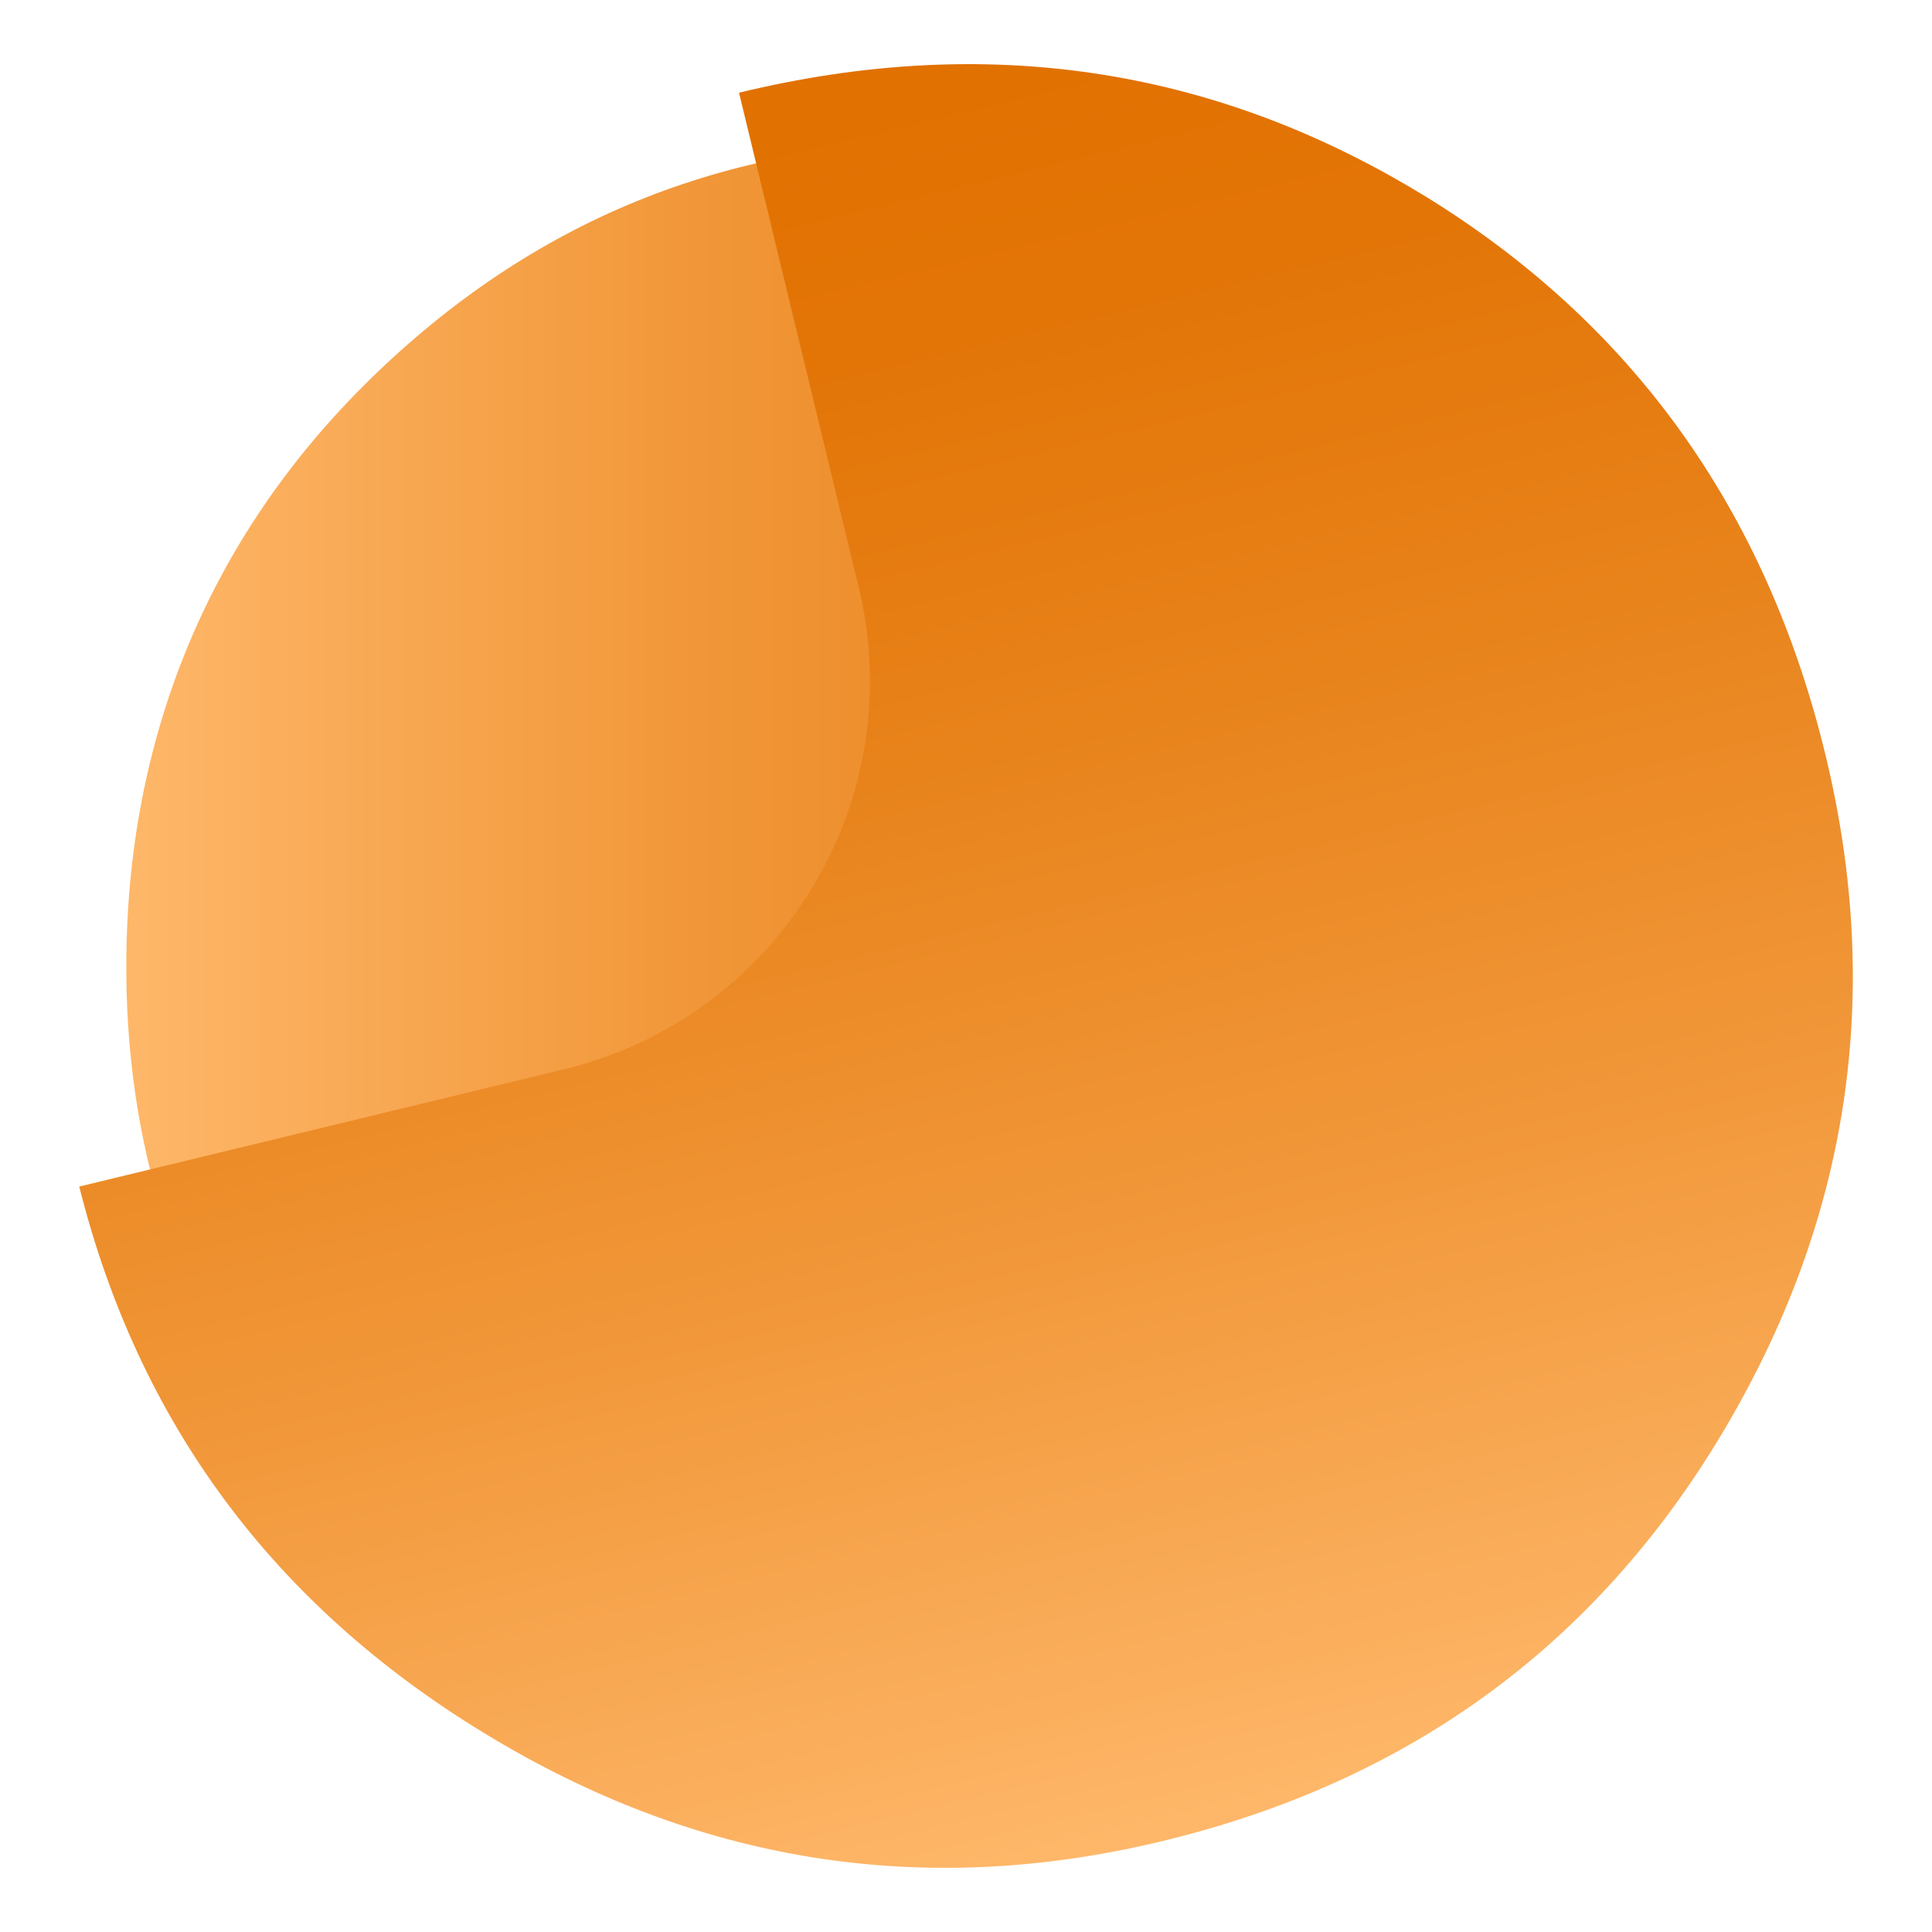<?xml version="1.0" encoding="UTF-8"?>
<svg id="Livello_3" data-name="Livello 3" xmlns="http://www.w3.org/2000/svg" xmlns:xlink="http://www.w3.org/1999/xlink" viewBox="0 0 512 512">
  <defs>
    <style>
      .cls-1 {
        fill: url(#linear-gradient);
      }

      .cls-1, .cls-2 {
        stroke-width: 0px;
      }

      .cls-2 {
        fill: url(#linear-gradient-2);
      }
    </style>
    <linearGradient id="linear-gradient" x1="33.48" y1="256.2" x2="470.72" y2="256.2" gradientUnits="userSpaceOnUse">
      <stop offset="0" stop-color="#ffb86a"/>
      <stop offset="0" stop-color="#feb769"/>
      <stop offset=".32" stop-color="#f2993c"/>
      <stop offset=".61" stop-color="#e8831b"/>
      <stop offset=".84" stop-color="#e37507"/>
      <stop offset="1" stop-color="#e17100"/>
    </linearGradient>
    <linearGradient id="linear-gradient-2" x1="421.02" y1="415.27" x2="421.02" y2="-61.47" gradientTransform="translate(-198.7 183.29) rotate(-13.6)" xlink:href="#linear-gradient"/>
  </defs>
  <path class="cls-1" d="M252.1,474.82c-59.93,0-111.36-21.44-154.25-64.37-42.93-42.89-64.38-94.32-64.38-154.25s21.44-113.33,64.38-155.46c42.89-42.09,94.32-63.16,154.25-63.16s113.33,21.06,155.46,63.16c42.09,42.13,63.15,93.94,63.15,155.46s-21.06,111.37-63.15,154.25c-42.13,42.93-93.94,64.37-155.46,64.37Z"/>
  <path class="cls-2" d="M376.98,51.59c-55.5-33.83-115.86-42.86-181.13-27.02h0s31.71,131.03,31.71,131.03c13.74,56.8-21.16,113.99-77.96,127.73l-128.6,31.12c15.66,62.44,51.36,110.73,107.2,144.77,56.46,34.49,116.46,44.03,179.97,28.66,65.2-15.78,114.6-51.79,148.25-108.08,33.6-56.24,42.74-116.15,27.37-179.66-15.78-65.2-51.39-114.7-106.79-148.56Z"/>
</svg>